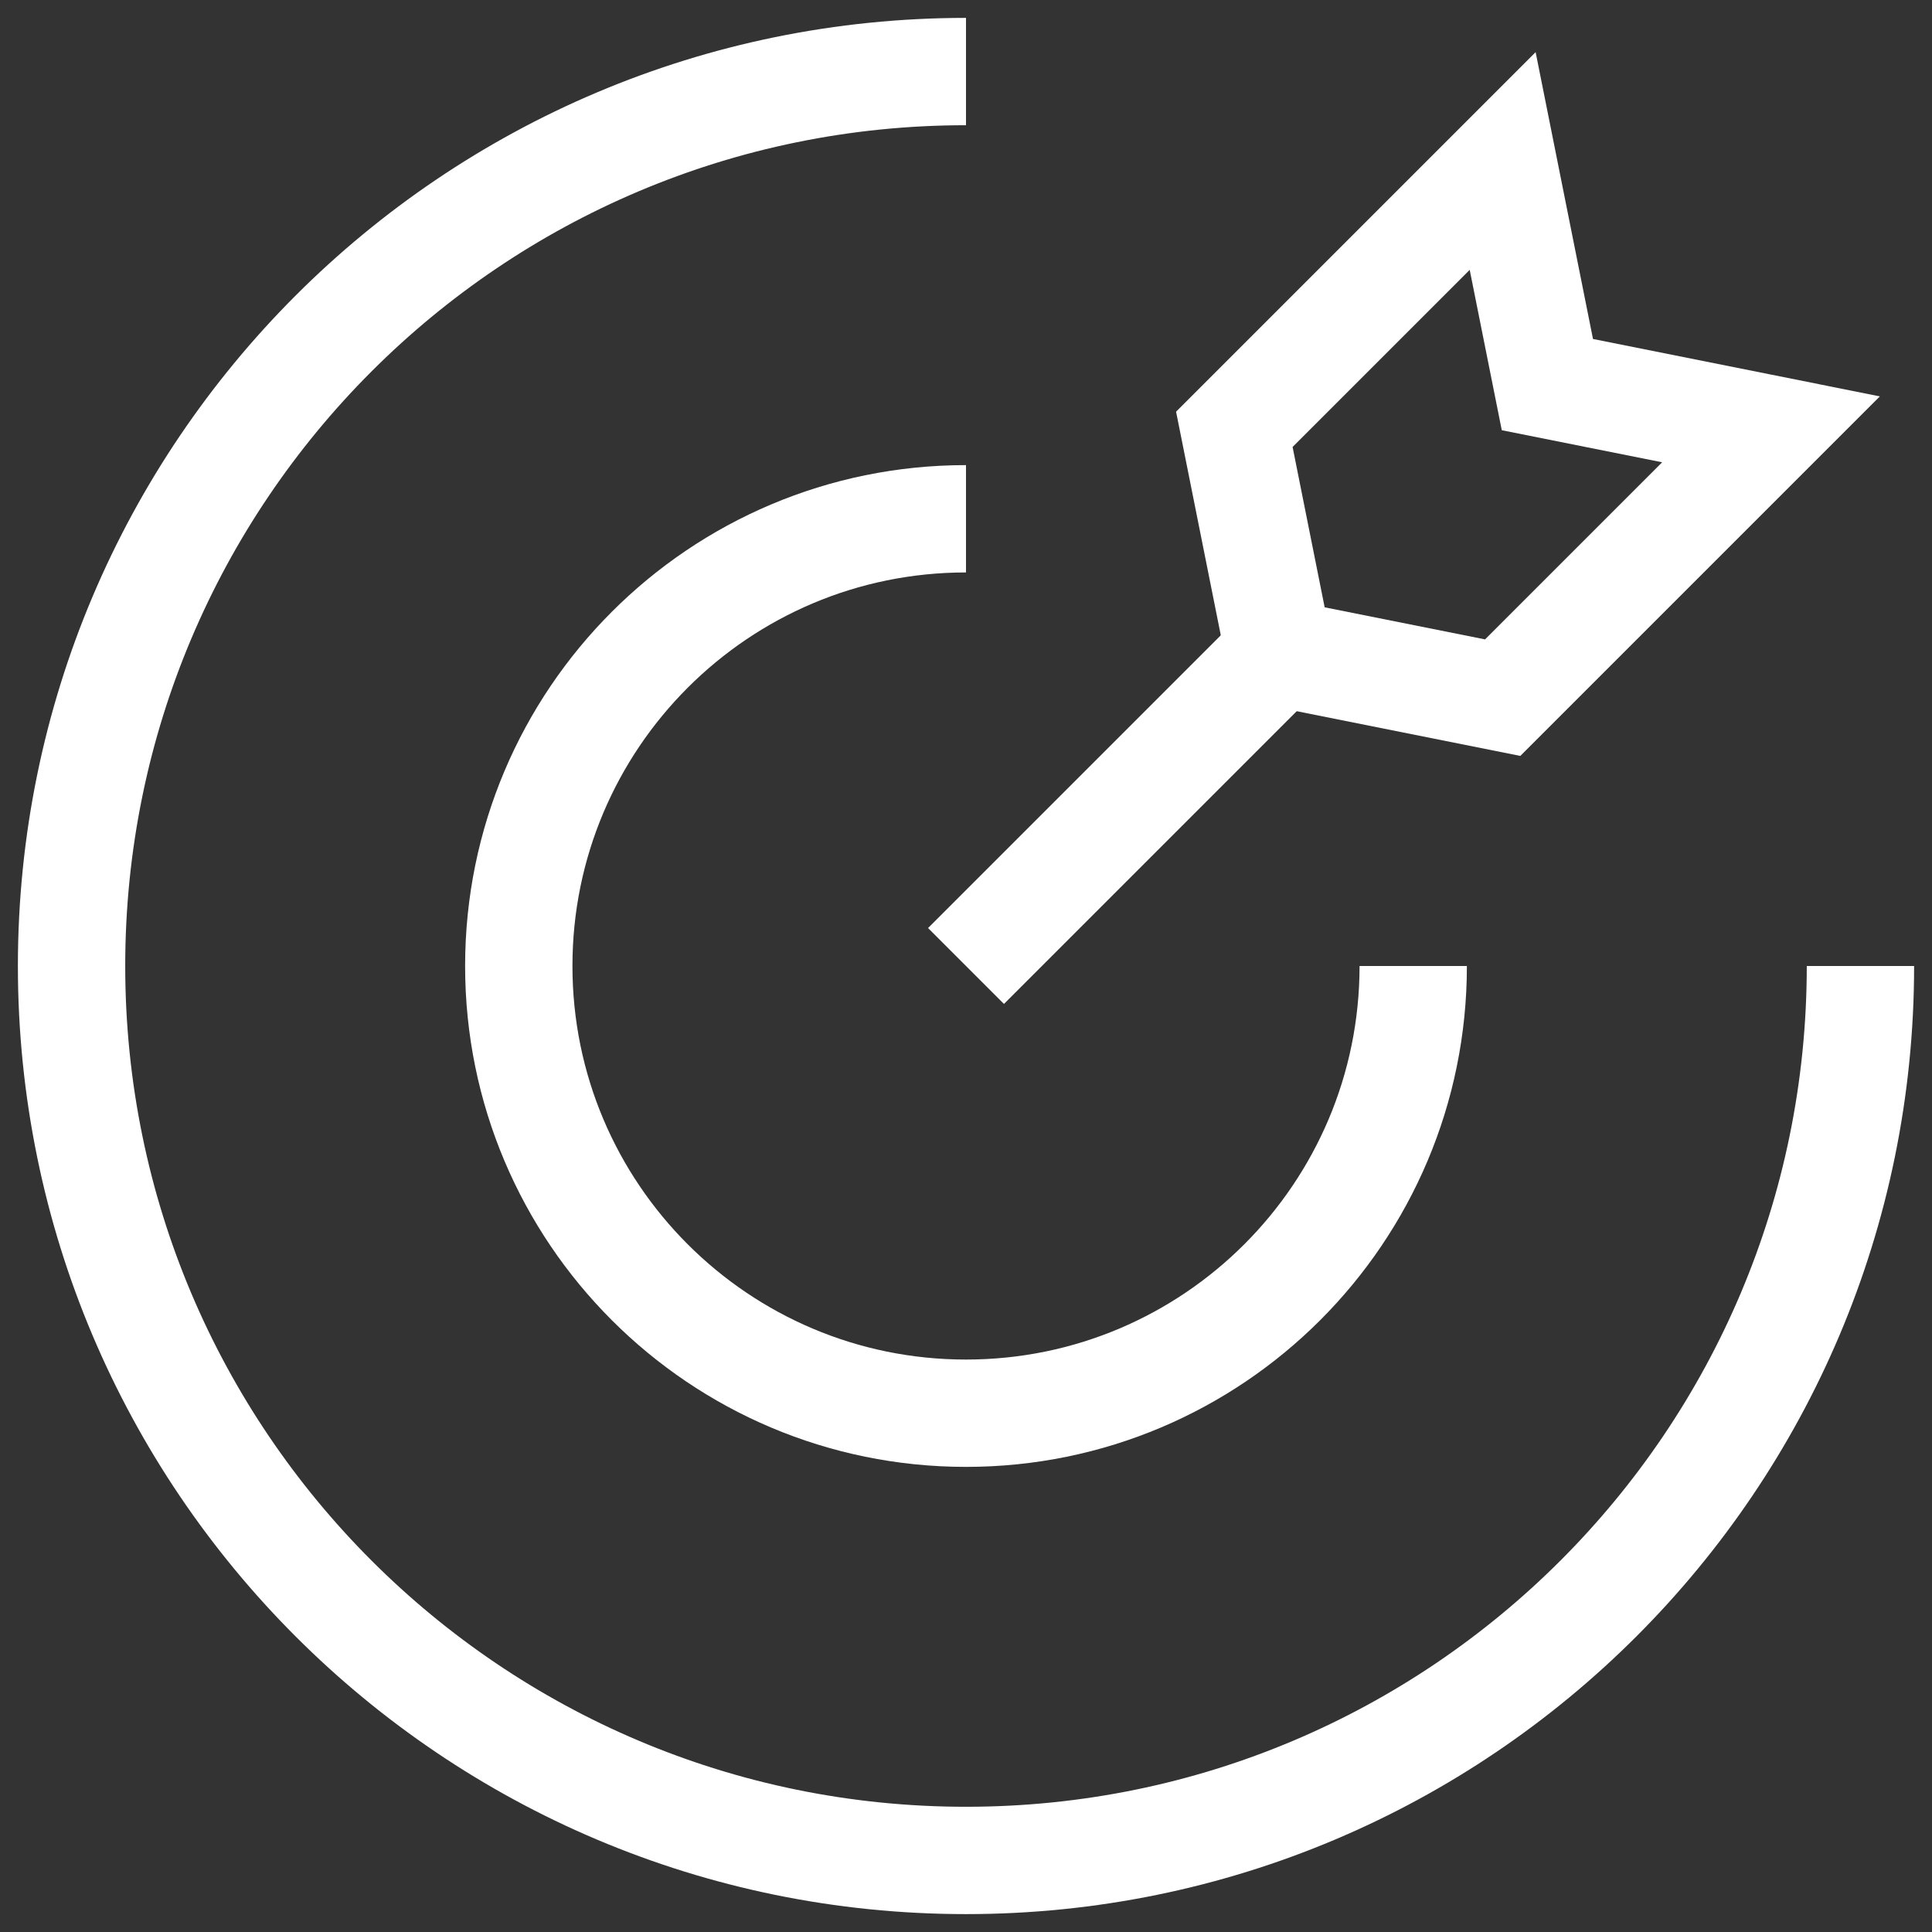 <svg width="54" height="54" viewBox="0 0 54 54" fill="none" xmlns="http://www.w3.org/2000/svg">
<rect x="0" y="0" width="54" height="54" fill="#333333" stroke="none"/>
<path d="M52 27C52 40.807 40.807 52 27 52C13.193 52 2 40.807 2 27C2 13.193 13.193 2 27 2" stroke="white" stroke-width="3"/>
<path d="M39.5 27C39.5 33.904 33.904 39.5 27 39.5C20.096 39.5 14.5 33.904 14.5 27C14.5 20.096 20.096 14.5 27 14.5" stroke="white" stroke-width="3"/>
<path d="M27 27L35.75 18.25" stroke="white" stroke-width="3"/>
<path d="M34.5 12L35.75 18.25L42 19.5L49.5 12L43.25 10.75L42 4.5L34.5 12Z" stroke="white" stroke-width="3"/>
</svg>
